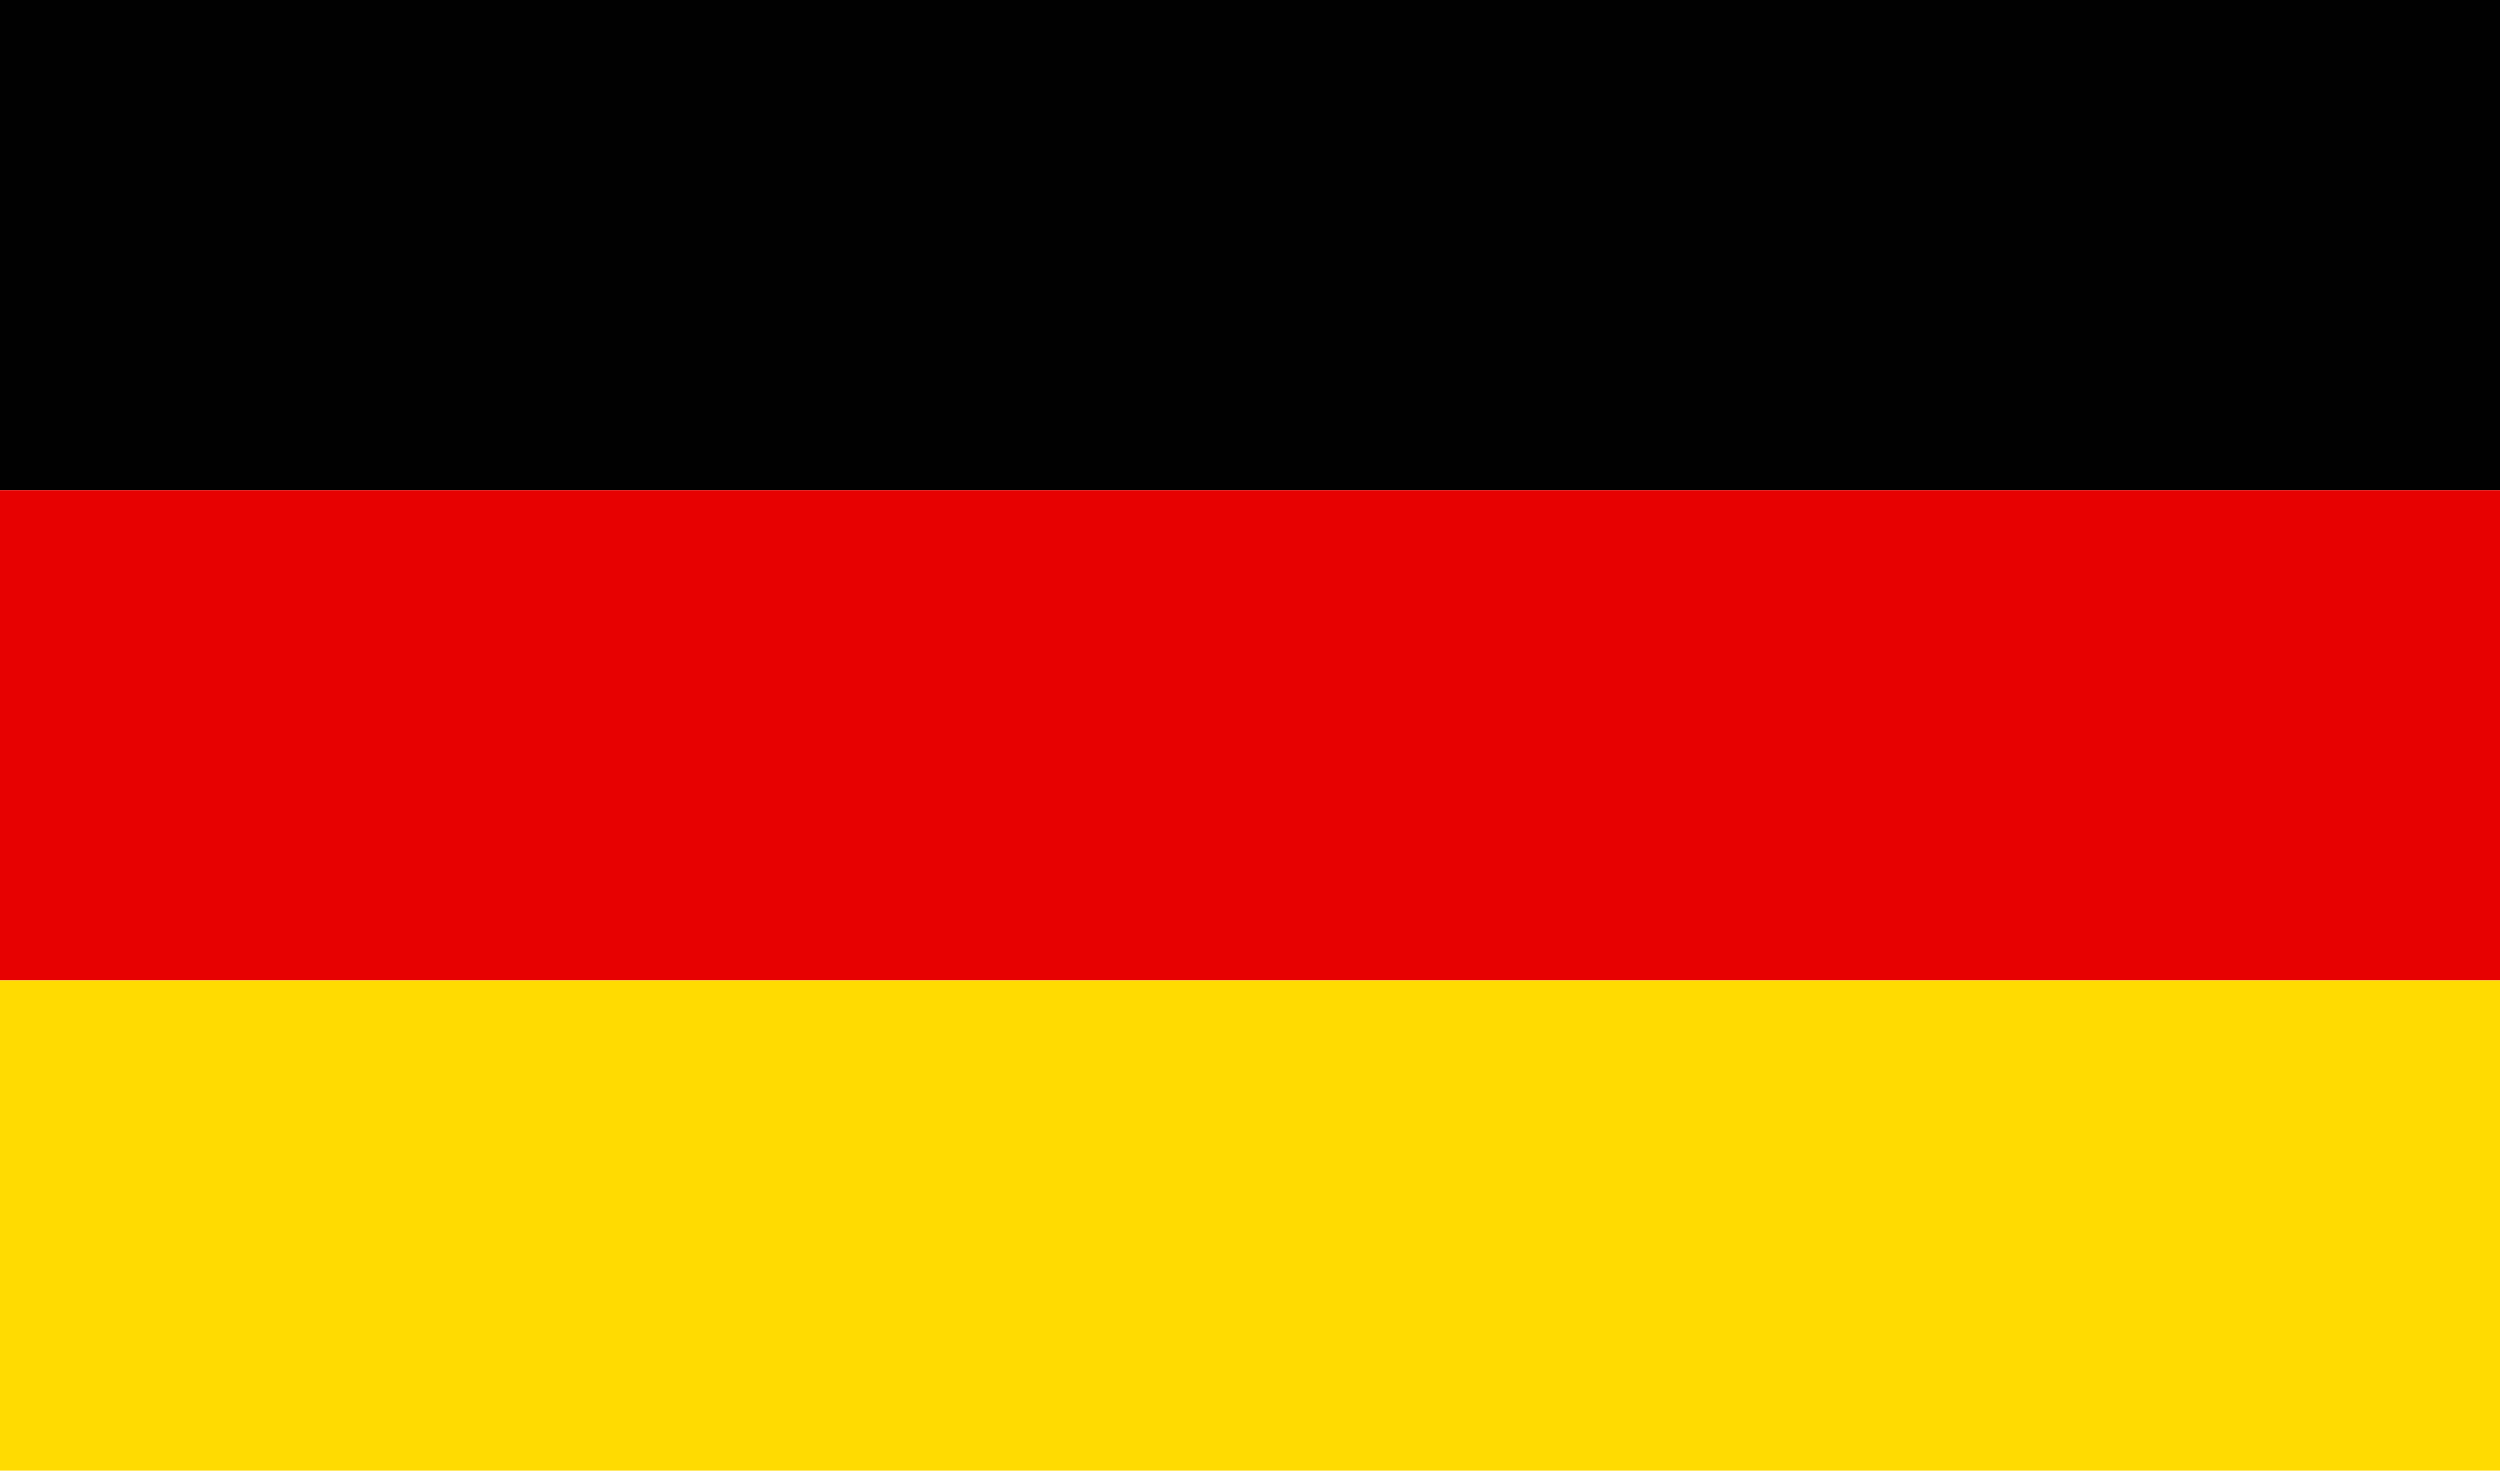 <?xml version="1.0" standalone="yes"?>
<svg xmlns="http://www.w3.org/2000/svg" width="204" height="120">
<path style="fill:#010101; stroke:none;" d="M0 0L0 40L204 40L204 0L0 0z"/>
<path style="fill:#e70101; stroke:none;" d="M0 40L0 80L204 80L204 40L0 40z"/>
<path style="fill:#ffdb01; stroke:none;" d="M0 80L0 120L204 120L204 80L0 80z"/>
</svg>
